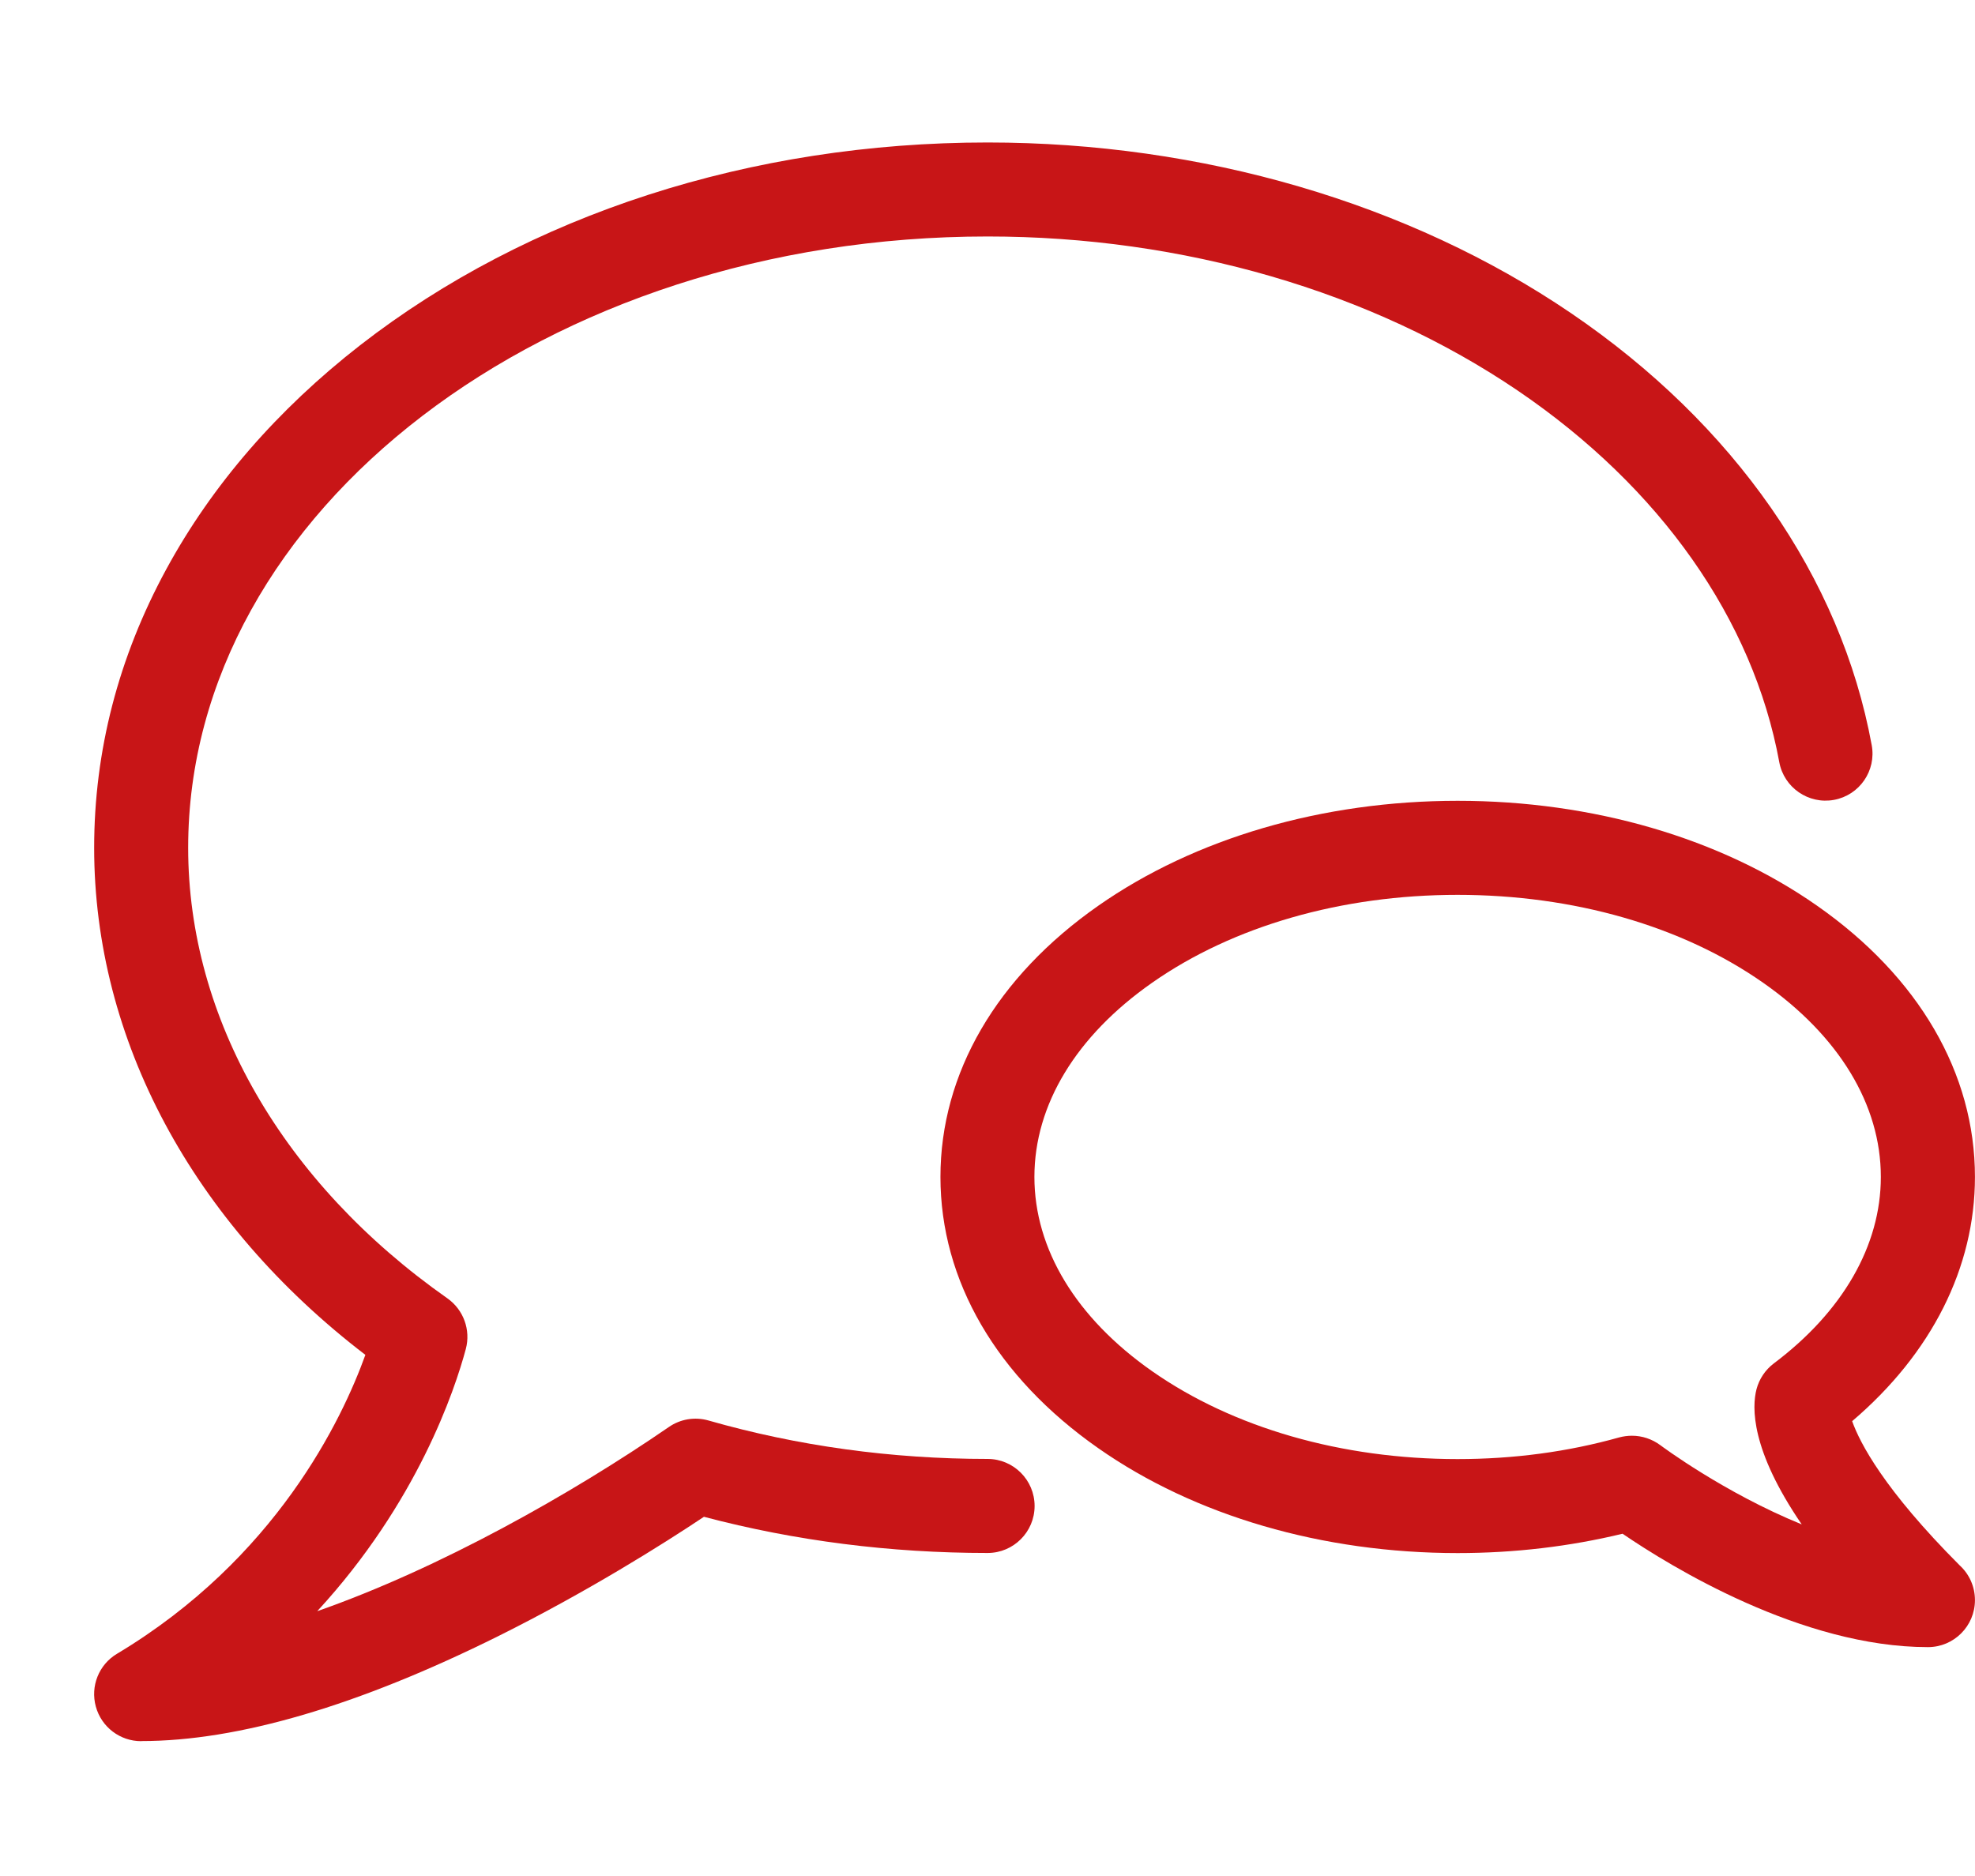<?xml version="1.0" encoding="UTF-8"?>
<svg xmlns="http://www.w3.org/2000/svg" width="40" height="38" viewBox="0 0 40 38" fill="none">
  <g id="Icon/bubbles">
    <path id="Vector" d="M39.049 33.364C39.049 33.364 39.049 33.364 39.047 33.364C36.493 33.364 33.839 31.734 32.862 31.067C31.79 31.326 30.67 31.459 29.523 31.459C26.786 31.459 24.199 30.705 22.243 29.334C20.182 27.892 19.047 25.939 19.047 23.84C19.047 21.741 20.182 19.789 22.243 18.347C24.201 16.977 26.786 16.221 29.523 16.221C32.26 16.221 34.847 16.976 36.803 18.347C38.864 19.789 39.999 21.741 39.999 23.84C39.999 25.676 39.121 27.416 37.512 28.787C37.668 29.227 38.157 30.172 39.693 31.711C39.881 31.884 39.999 32.134 39.999 32.412C39.999 32.937 39.573 33.364 39.047 33.364H39.049ZM33.053 29.082C33.258 29.082 33.46 29.149 33.628 29.274C33.647 29.288 34.913 30.235 36.491 30.878C35.455 29.364 35.481 28.501 35.575 28.139C35.63 27.932 35.752 27.749 35.923 27.619C37.323 26.568 38.093 25.227 38.093 23.84C38.093 22.379 37.247 20.983 35.71 19.907C34.07 18.758 31.872 18.126 29.521 18.126C27.171 18.126 24.973 18.758 23.333 19.907C21.795 20.983 20.95 22.379 20.95 23.84C20.95 25.301 21.795 26.697 23.333 27.774C24.973 28.922 27.171 29.555 29.521 29.555C30.654 29.555 31.755 29.408 32.794 29.116C32.877 29.094 32.965 29.082 33.051 29.082H33.053Z" fill="#C81517"></path>
    <path id="Vector_2" d="M2.859 35.269C2.43 35.269 2.055 34.983 1.941 34.569C1.827 34.156 2.002 33.718 2.369 33.499C5.59 31.568 6.926 28.758 7.4 27.444C3.899 24.764 1.907 21.055 1.907 17.173C1.907 15.213 2.398 13.314 3.369 11.528C4.295 9.825 5.617 8.299 7.295 6.992C10.699 4.345 15.211 2.886 20.002 2.886C24.341 2.886 28.537 4.112 31.815 6.341C35.12 8.587 37.284 11.695 37.908 15.093C38.004 15.611 37.661 16.107 37.145 16.202C36.629 16.297 36.131 15.954 36.036 15.438C35.505 12.545 33.625 9.874 30.745 7.916C27.779 5.901 23.964 4.79 20.002 4.79C11.074 4.79 3.811 10.345 3.811 17.172C3.811 20.629 5.726 23.956 9.061 26.299C9.388 26.53 9.537 26.939 9.434 27.326C9.211 28.156 8.453 30.436 6.425 32.636C8.905 31.768 11.575 30.261 13.547 28.905C13.781 28.743 14.074 28.695 14.348 28.773C16.154 29.29 18.057 29.552 20.002 29.552C20.527 29.552 20.954 29.979 20.954 30.505C20.954 31.03 20.527 31.457 20.002 31.457C18.034 31.457 16.103 31.212 14.257 30.724C13.44 31.269 11.912 32.234 10.088 33.143C7.253 34.552 4.823 35.267 2.861 35.267L2.859 35.269Z" fill="#C81517"></path>
  </g>
</svg>

